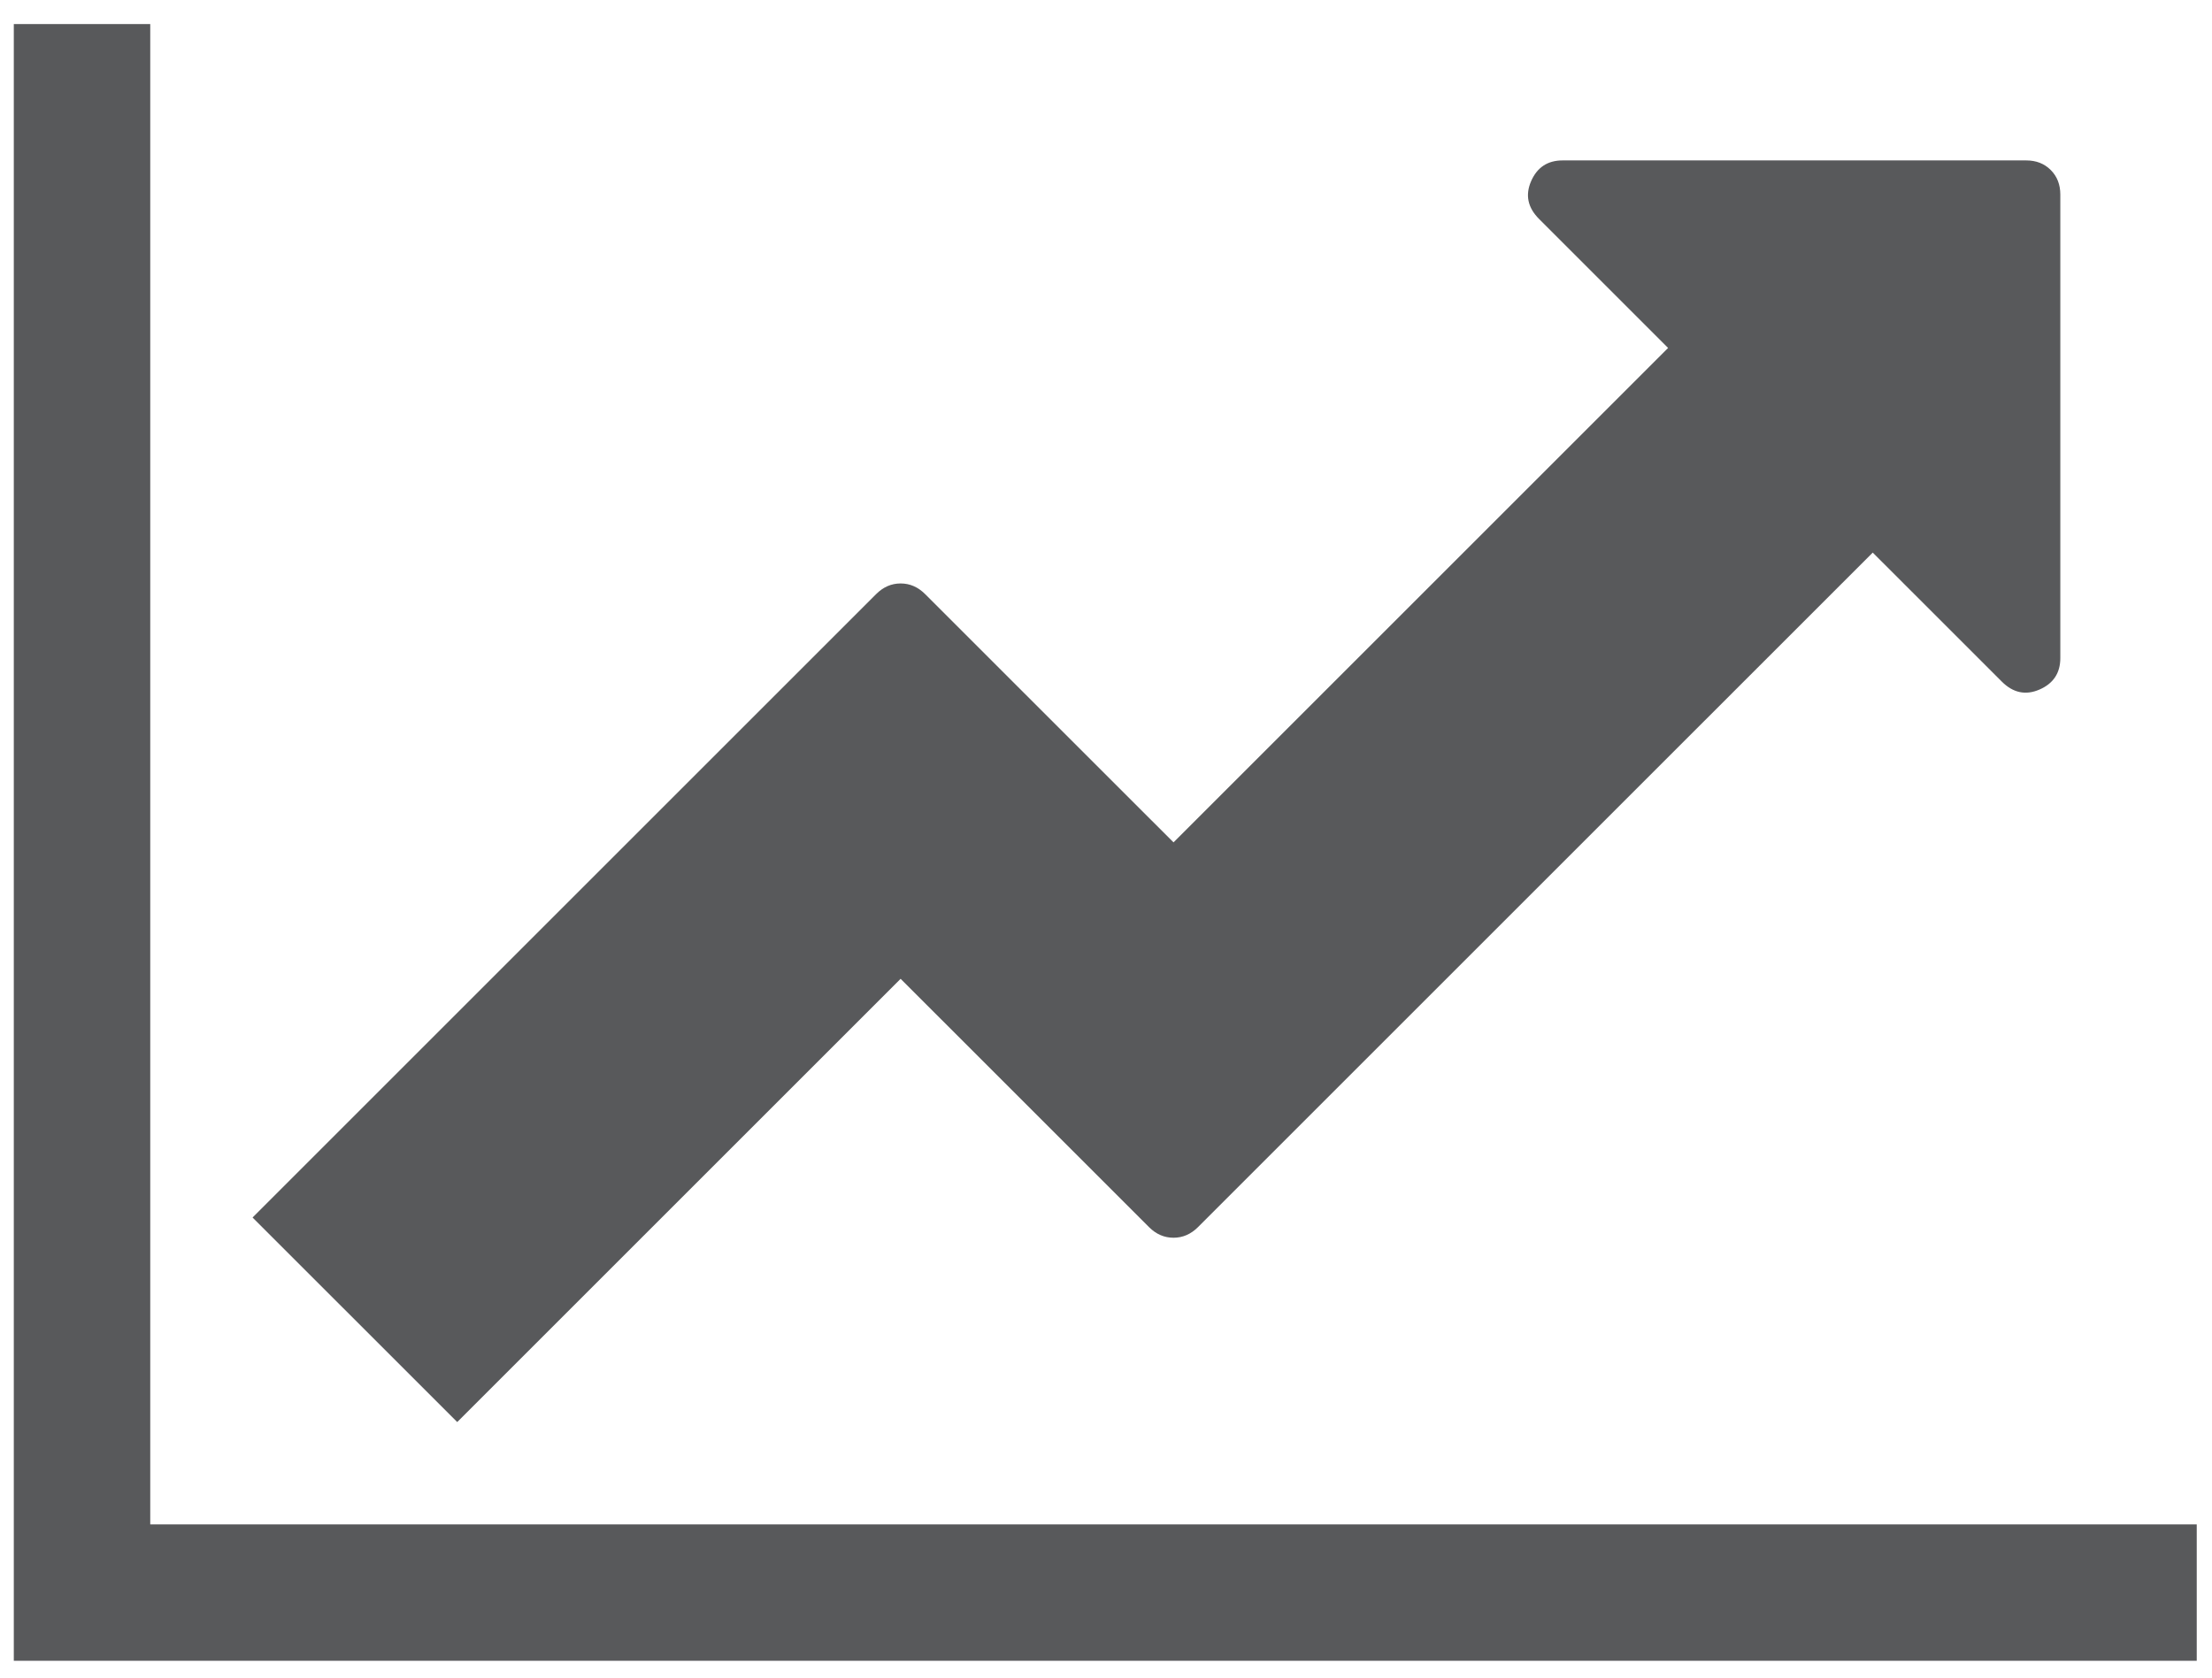 <?xml version="1.0" encoding="utf-8"?>
<!-- Generator: Adobe Illustrator 16.0.0, SVG Export Plug-In . SVG Version: 6.00 Build 0)  -->
<!DOCTYPE svg PUBLIC "-//W3C//DTD SVG 1.1//EN" "http://www.w3.org/Graphics/SVG/1.1/DTD/svg11.dtd">
<svg version="1.1" id="Layer_1" xmlns="http://www.w3.org/2000/svg" xmlns:xlink="http://www.w3.org/1999/xlink" x="0px" y="0px"
	 width="145px" height="110px" viewBox="0 0 145 110" enable-background="new 0 0 145 110" xml:space="preserve">
<path fill="#58595B" d="M144,99.953v8.945H0.905V1.576h8.944v98.377H144z M135.057,12.756v30.393c0,0.979-0.453,1.666-1.361,2.063
	c-0.91,0.396-1.736,0.221-2.48-0.525l-8.455-8.454L78.531,80.461c-0.465,0.465-1.002,0.697-1.605,0.697
	c-0.607,0-1.143-0.232-1.607-0.697L59.037,64.18L29.972,93.244L16.556,79.832l40.875-40.875c0.465-0.467,1.001-0.7,1.606-0.7
	c0.606,0,1.142,0.233,1.608,0.7l16.281,16.277l32.42-32.419l-8.455-8.455c-0.746-0.745-0.92-1.571-0.525-2.479
	c0.396-0.908,1.084-1.362,2.063-1.362h30.393c0.652,0,1.189,0.209,1.607,0.629C134.848,11.567,135.057,12.103,135.057,12.756"/>
</svg>
